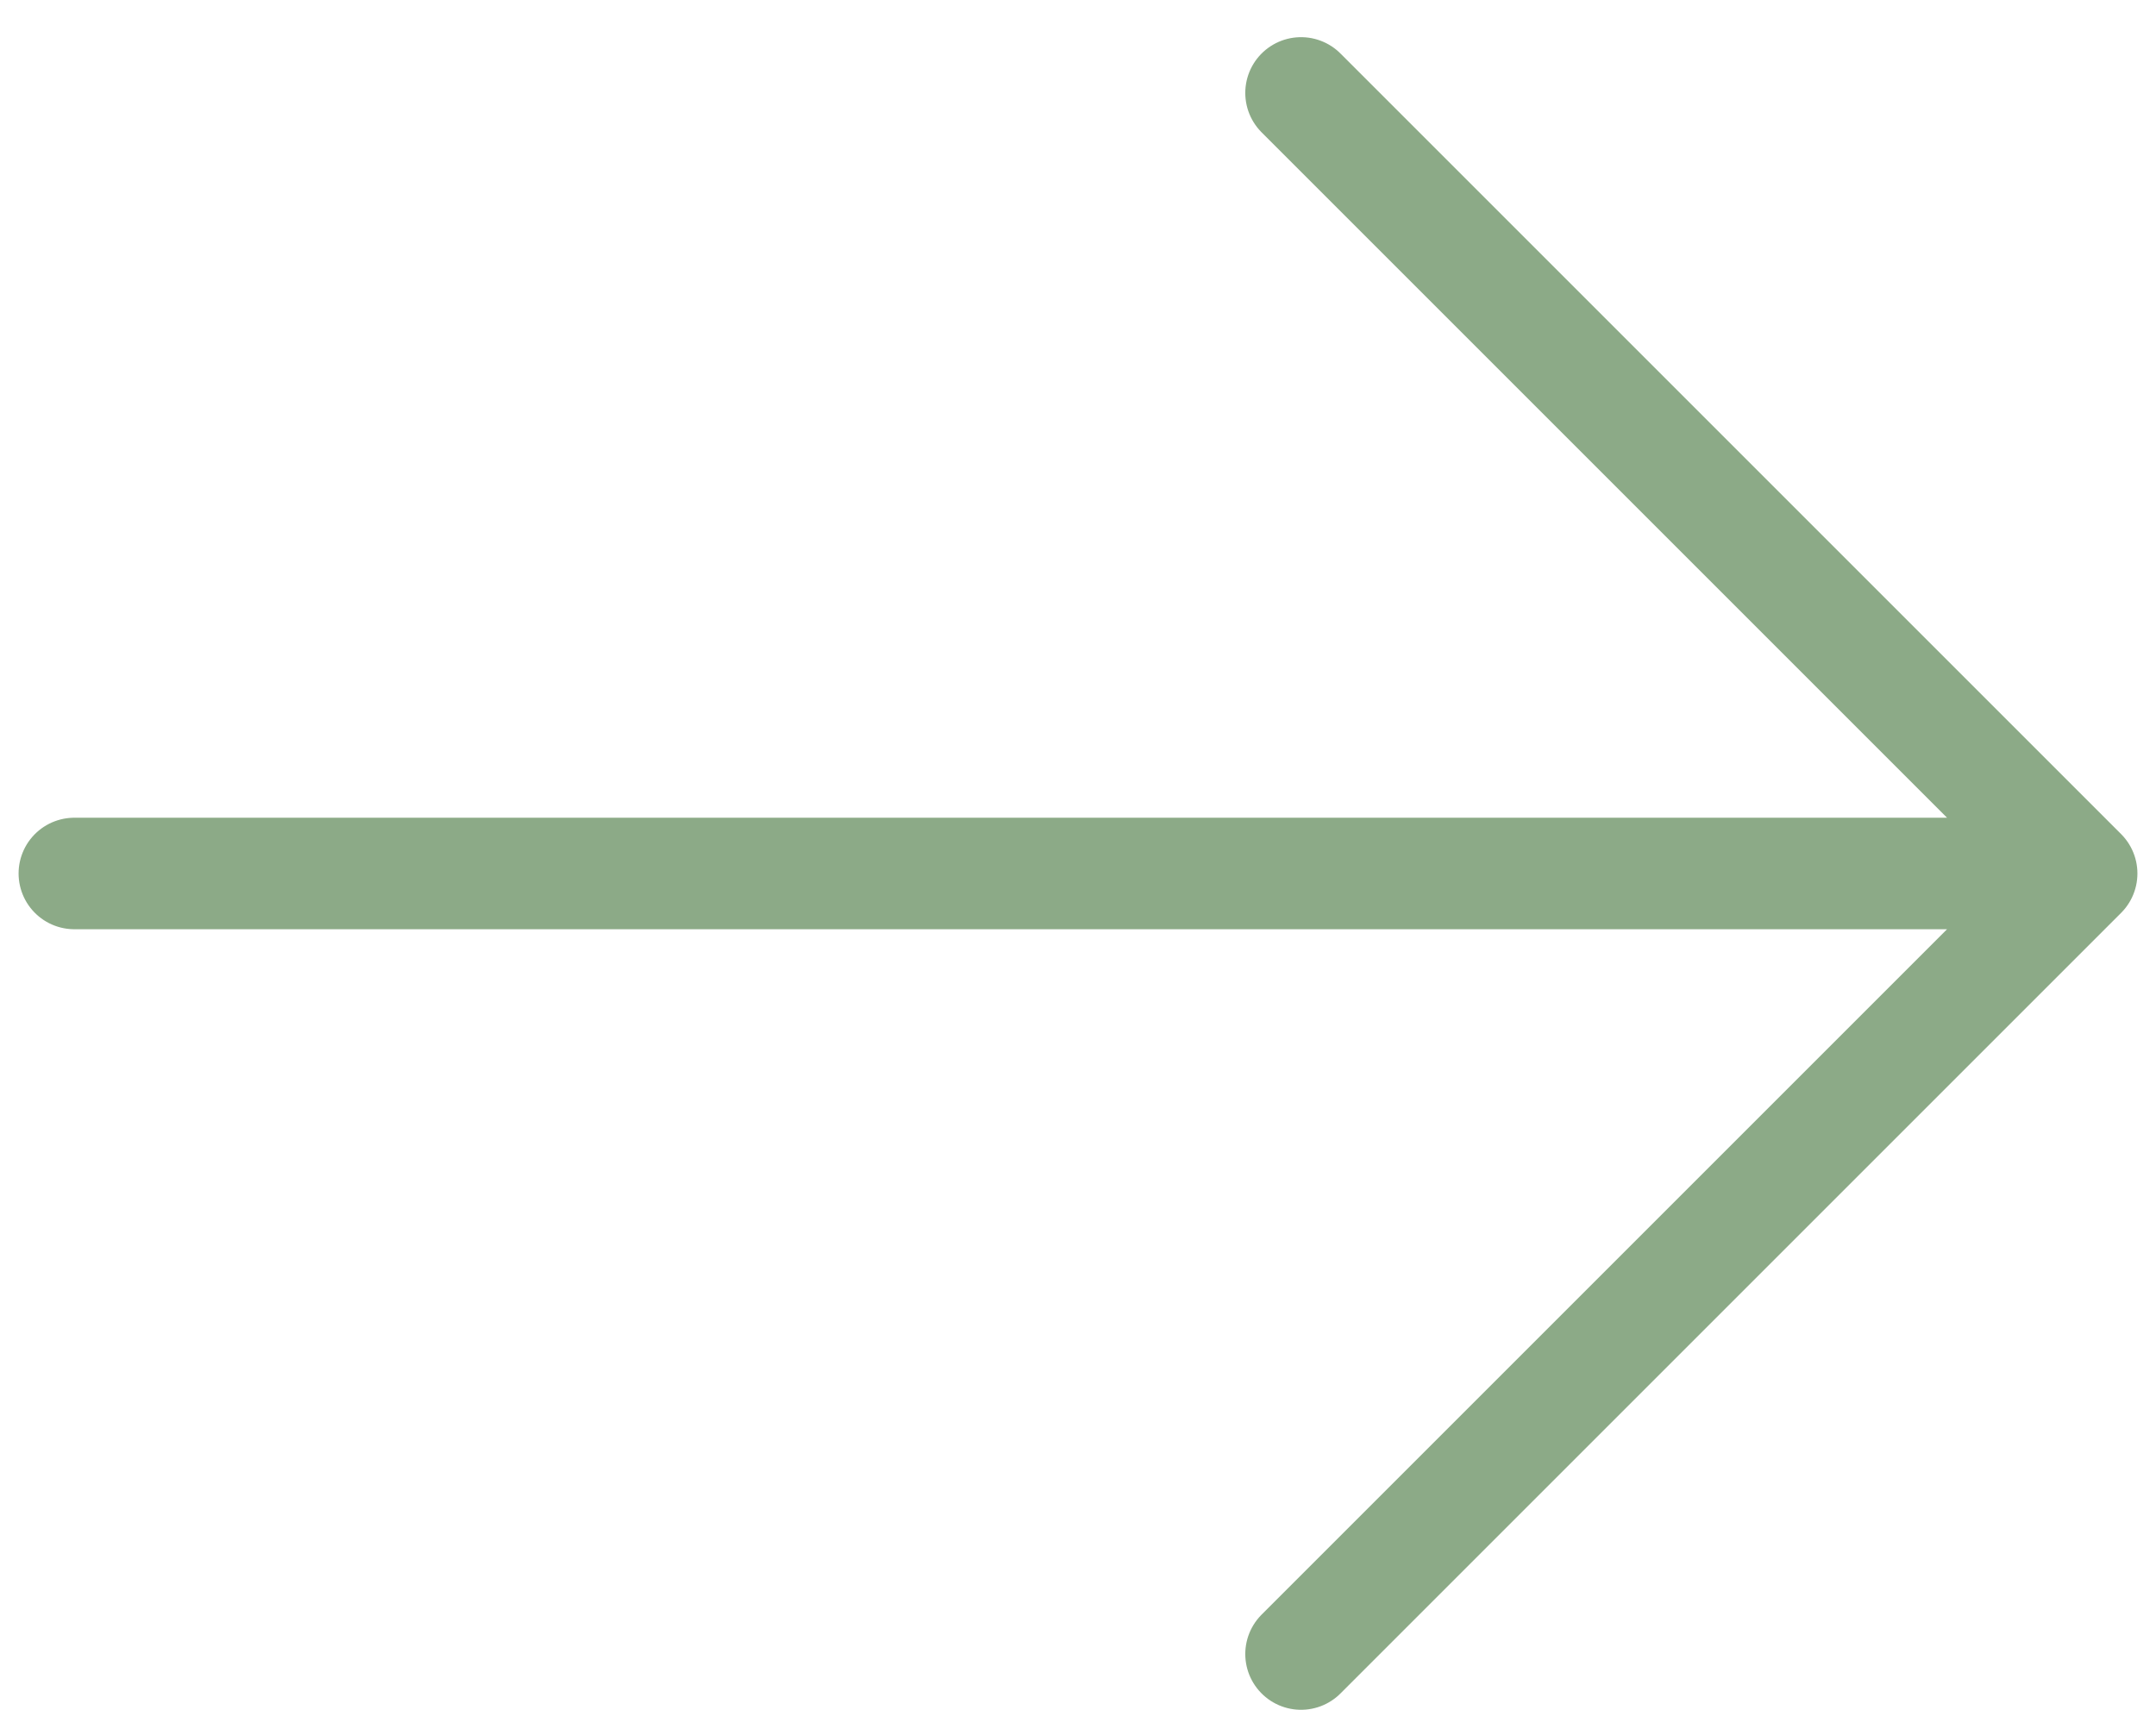<?xml version="1.0" encoding="UTF-8"?> <svg xmlns="http://www.w3.org/2000/svg" width="29" height="23" viewBox="0 0 29 23" fill="none"> <path d="M1 11.75H28M28 11.75L17.5 22.25M28 11.75L17.5 1.25" stroke="#8CAA87" stroke-width="1.5" stroke-linecap="round" stroke-linejoin="round"></path> </svg> 